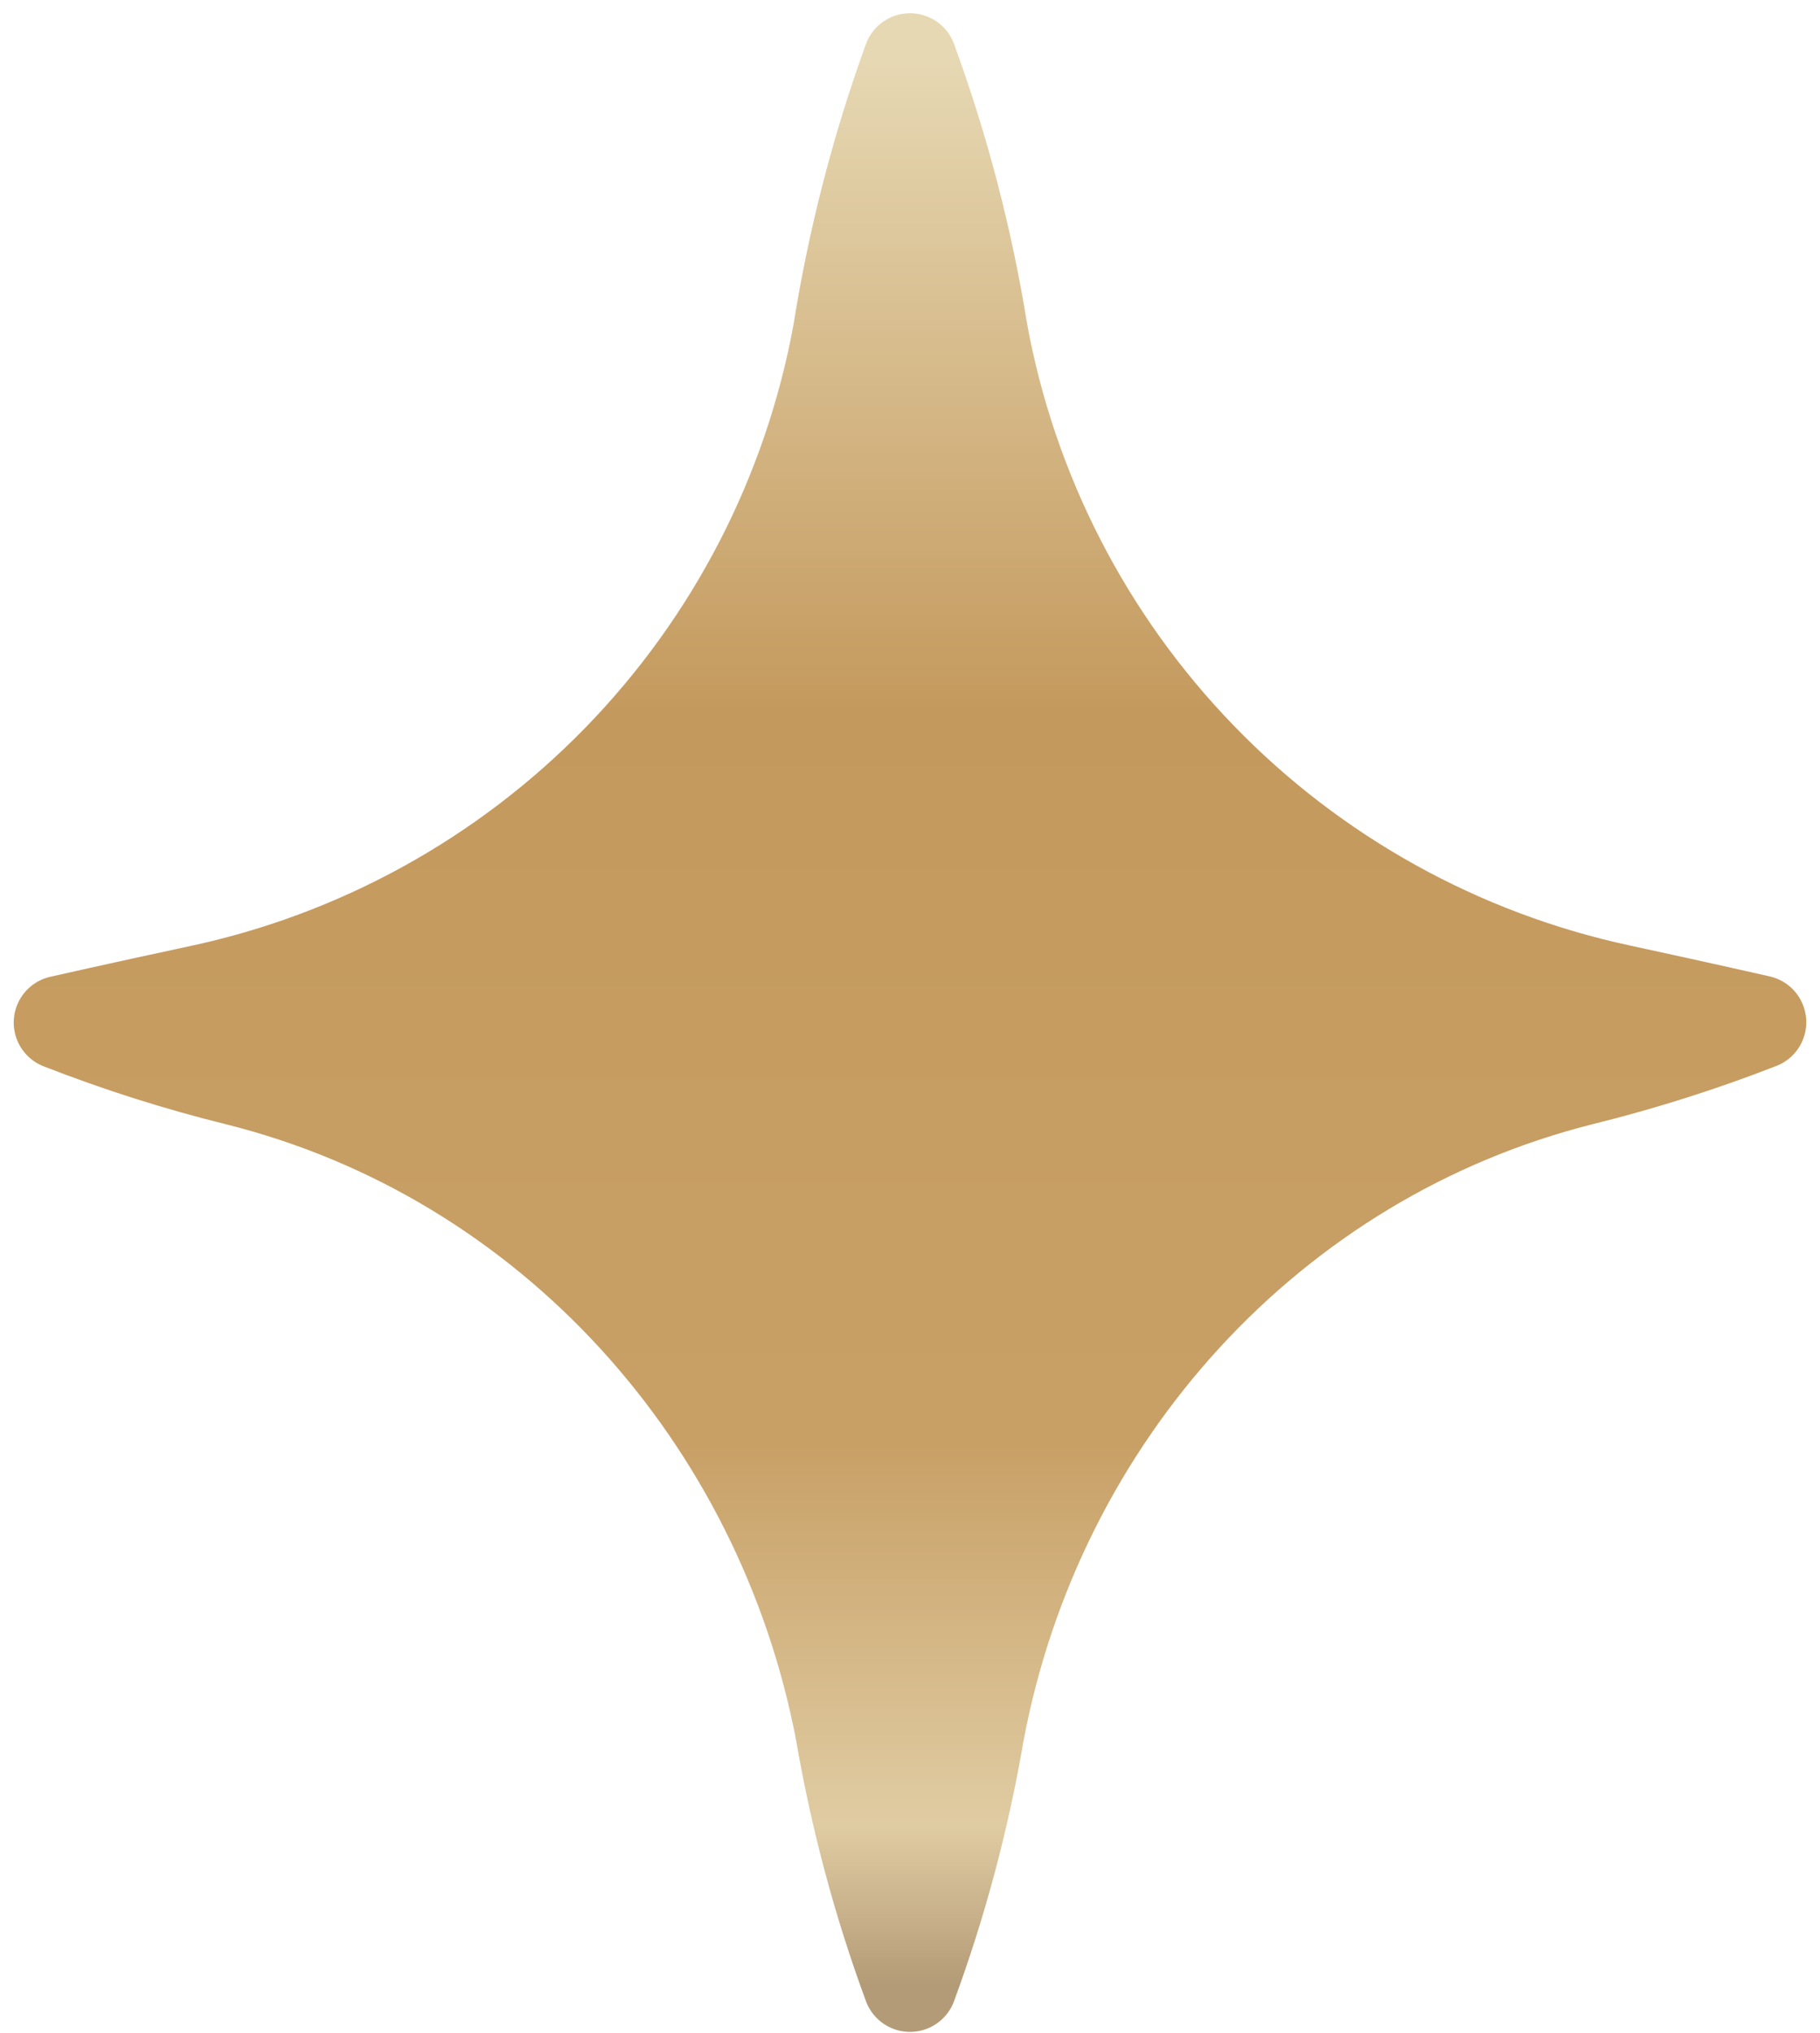 <?xml version="1.0" encoding="UTF-8"?> <svg xmlns="http://www.w3.org/2000/svg" width="60" height="67" viewBox="0 0 60 67" fill="none"> <path d="M53.408 32.677C48.136 31.544 43.319 28.872 39.567 24.999C35.815 21.126 33.298 16.227 32.333 10.922C31.841 7.875 31.06 4.883 30 1.984C28.945 4.896 28.171 7.901 27.685 10.959C26.714 16.278 24.18 21.187 20.409 25.062C16.637 28.936 11.797 31.6 6.506 32.714C3.826 33.289 2 33.704 2 33.704C3.907 34.449 5.861 35.07 7.849 35.561C18.135 38.142 25.797 46.701 27.772 57.105C28.259 59.941 29.005 62.725 30 65.424C30.994 62.721 31.738 59.932 32.222 57.093C34.178 46.67 41.865 38.129 52.145 35.548C54.135 35.056 56.09 34.436 58 33.692C58 33.692 56.156 33.271 53.408 32.677Z" fill="url(#paint0_linear_1311_265)" stroke="url(#paint1_linear_1311_265)" stroke-width="3.095" stroke-linecap="round" stroke-linejoin="round"></path> <defs> <linearGradient id="paint0_linear_1311_265" x1="30" y1="1.984" x2="30" y2="65.424" gradientUnits="userSpaceOnUse"> <stop stop-color="#E6D8B3"></stop> <stop offset="0.339" stop-color="#C4995D"></stop> <stop offset="0.719" stop-color="#C8A066"></stop> <stop offset="0.917" stop-color="#E0CCA3"></stop> <stop offset="1" stop-color="#B49B77"></stop> </linearGradient> <linearGradient id="paint1_linear_1311_265" x1="30" y1="1.984" x2="30" y2="65.424" gradientUnits="userSpaceOnUse"> <stop stop-color="#E6D8B3"></stop> <stop offset="0.339" stop-color="#C4995D"></stop> <stop offset="0.719" stop-color="#C8A066"></stop> <stop offset="0.917" stop-color="#E0CCA3"></stop> <stop offset="1" stop-color="#B49B77"></stop> </linearGradient> </defs> </svg> 